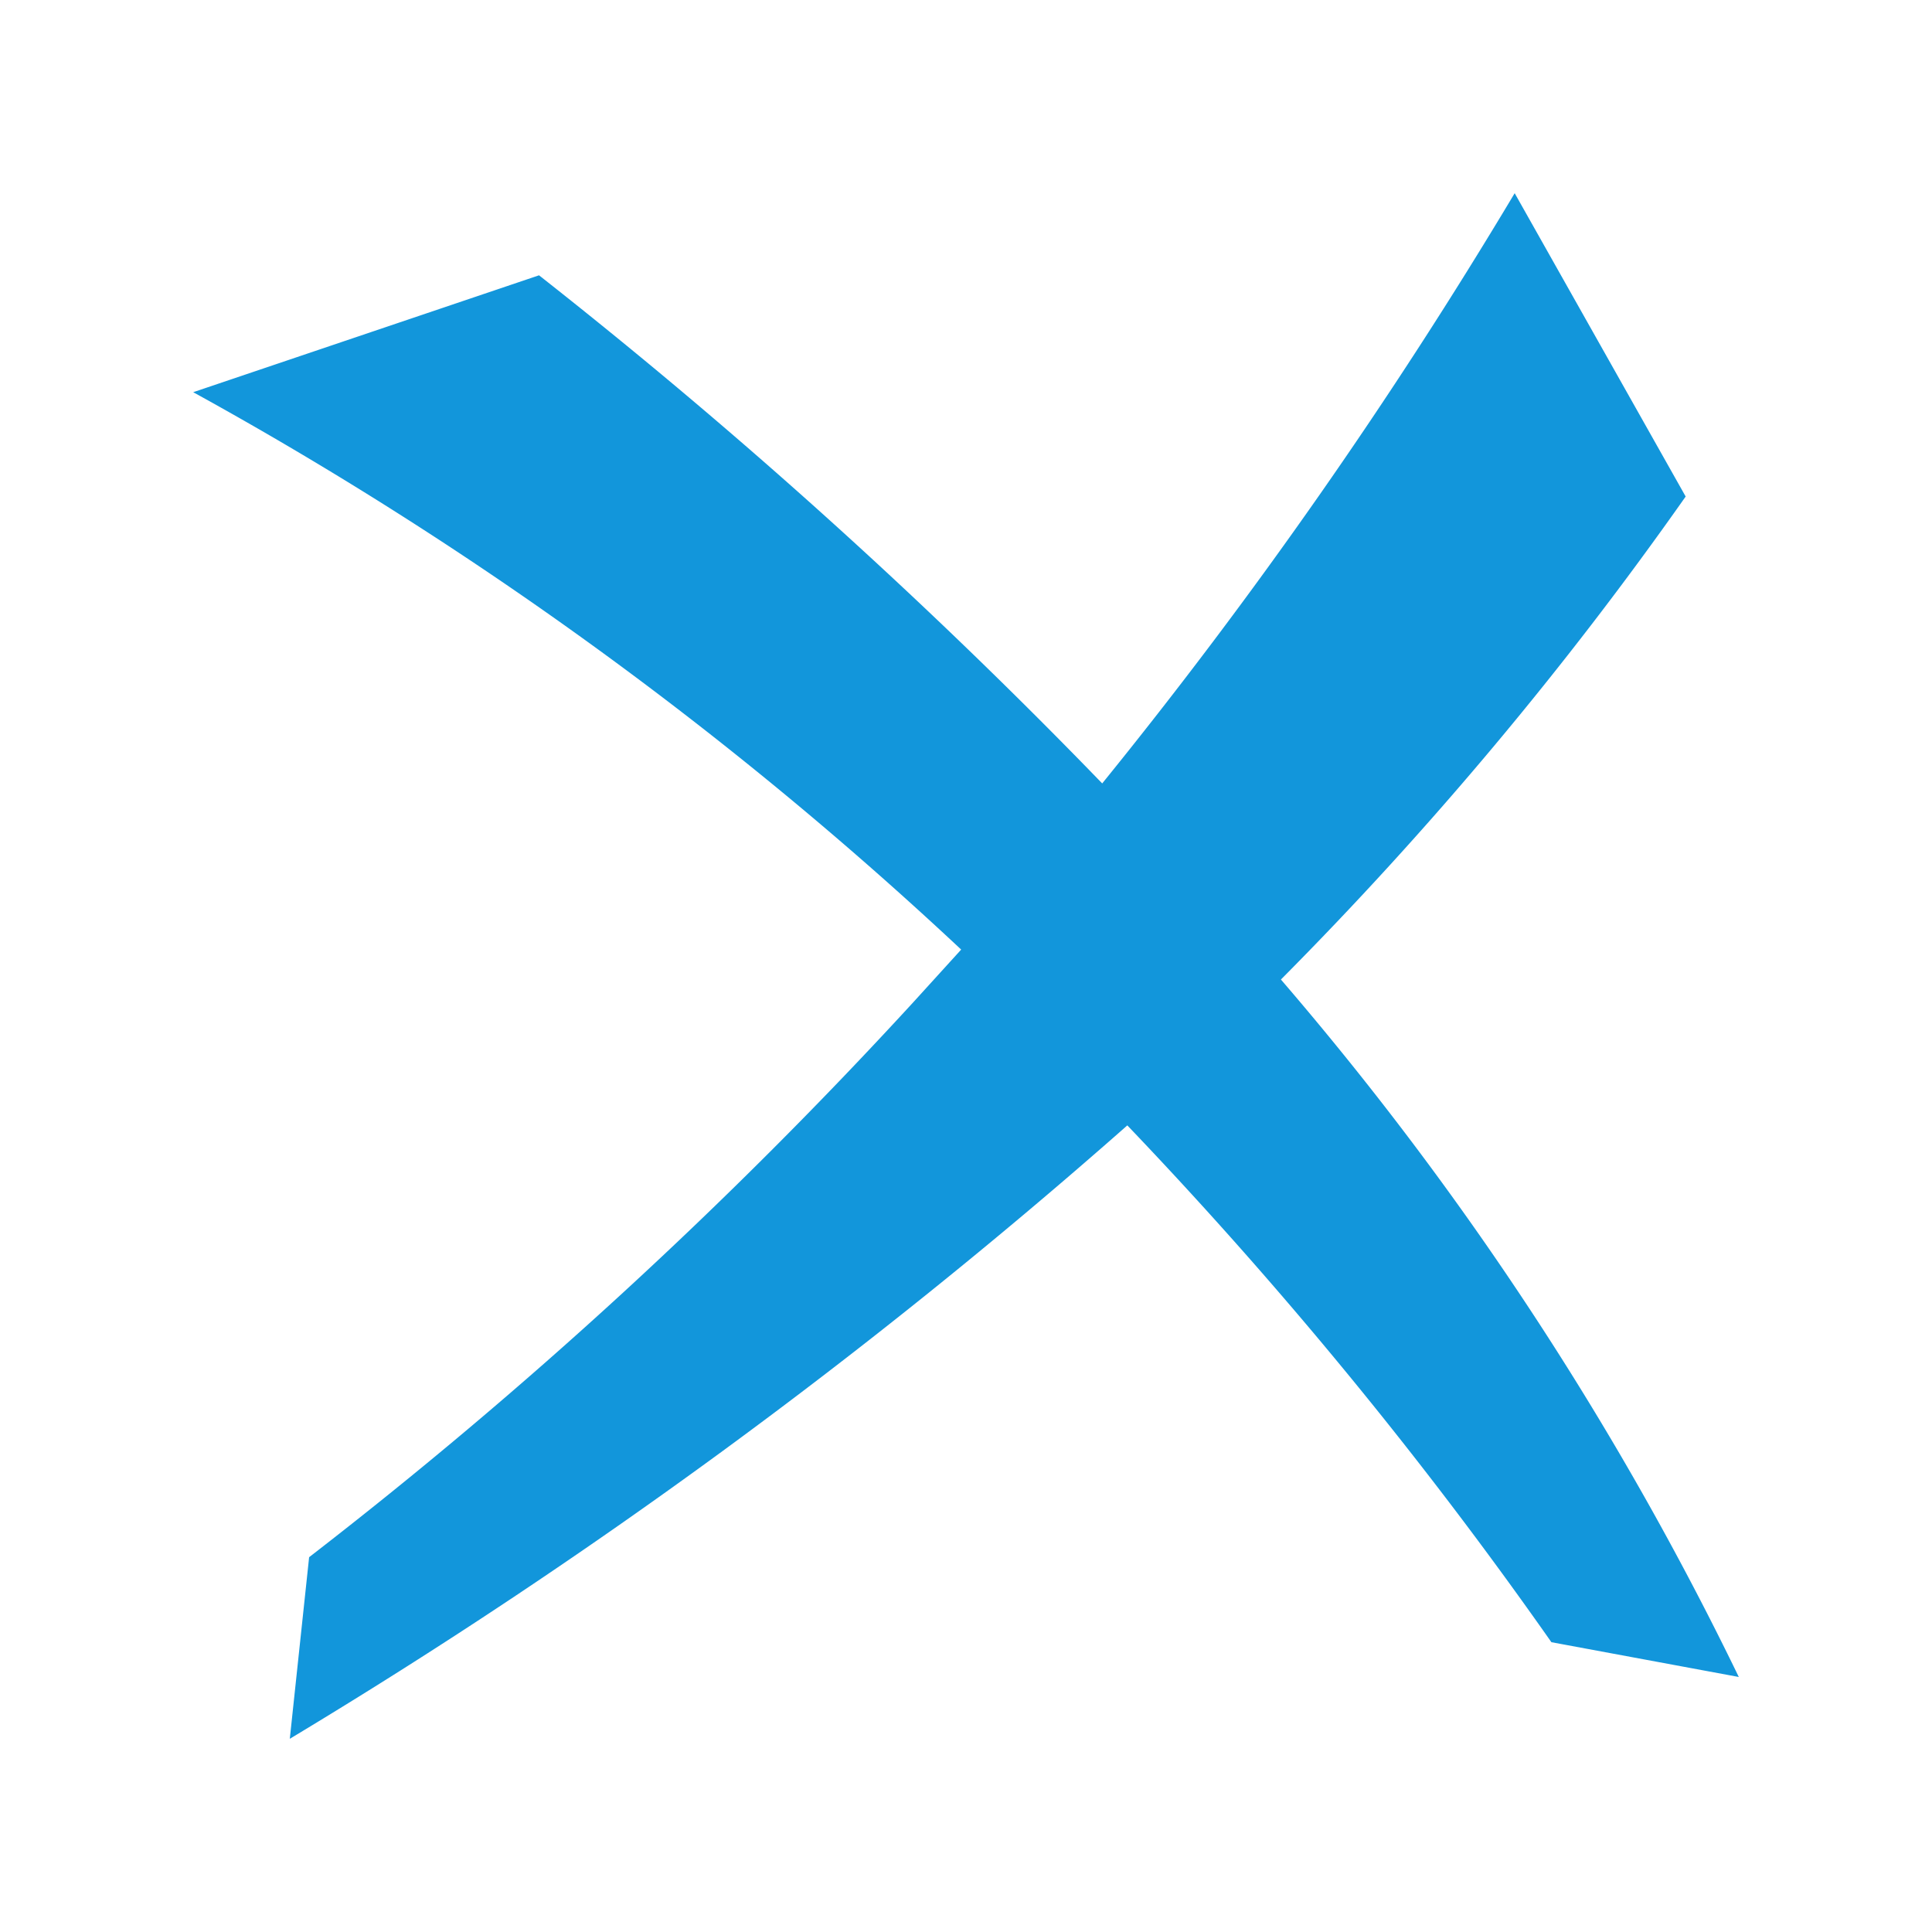 <?xml version="1.0" standalone="no"?><!DOCTYPE svg PUBLIC "-//W3C//DTD SVG 1.1//EN" "http://www.w3.org/Graphics/SVG/1.1/DTD/svg11.dtd"><svg t="1726065890257" class="icon" viewBox="0 0 1024 1024" version="1.1" xmlns="http://www.w3.org/2000/svg" p-id="8791" width="48" height="48" xmlns:xlink="http://www.w3.org/1999/xlink"><path d="M921.6 888.832a1707.52 1707.52 0 0 0-242.688-369.664 1973.248 1973.248 0 0 0 214.528-256L802.816 102.4a2679.808 2679.808 0 0 1-218.624 312.832 2969.6 2969.6 0 0 0-298.496-269.312L102.4 207.872a2020.352 2020.352 0 0 1 407.04 295.424l-25.6 28.16a2549.248 2549.248 0 0 1-320 293.888L153.6 921.6a3033.088 3033.088 0 0 0 443.904-325.12A2348.032 2348.032 0 0 1 822.272 870.4z" fill="#1296db" p-id="8792"></path></svg>